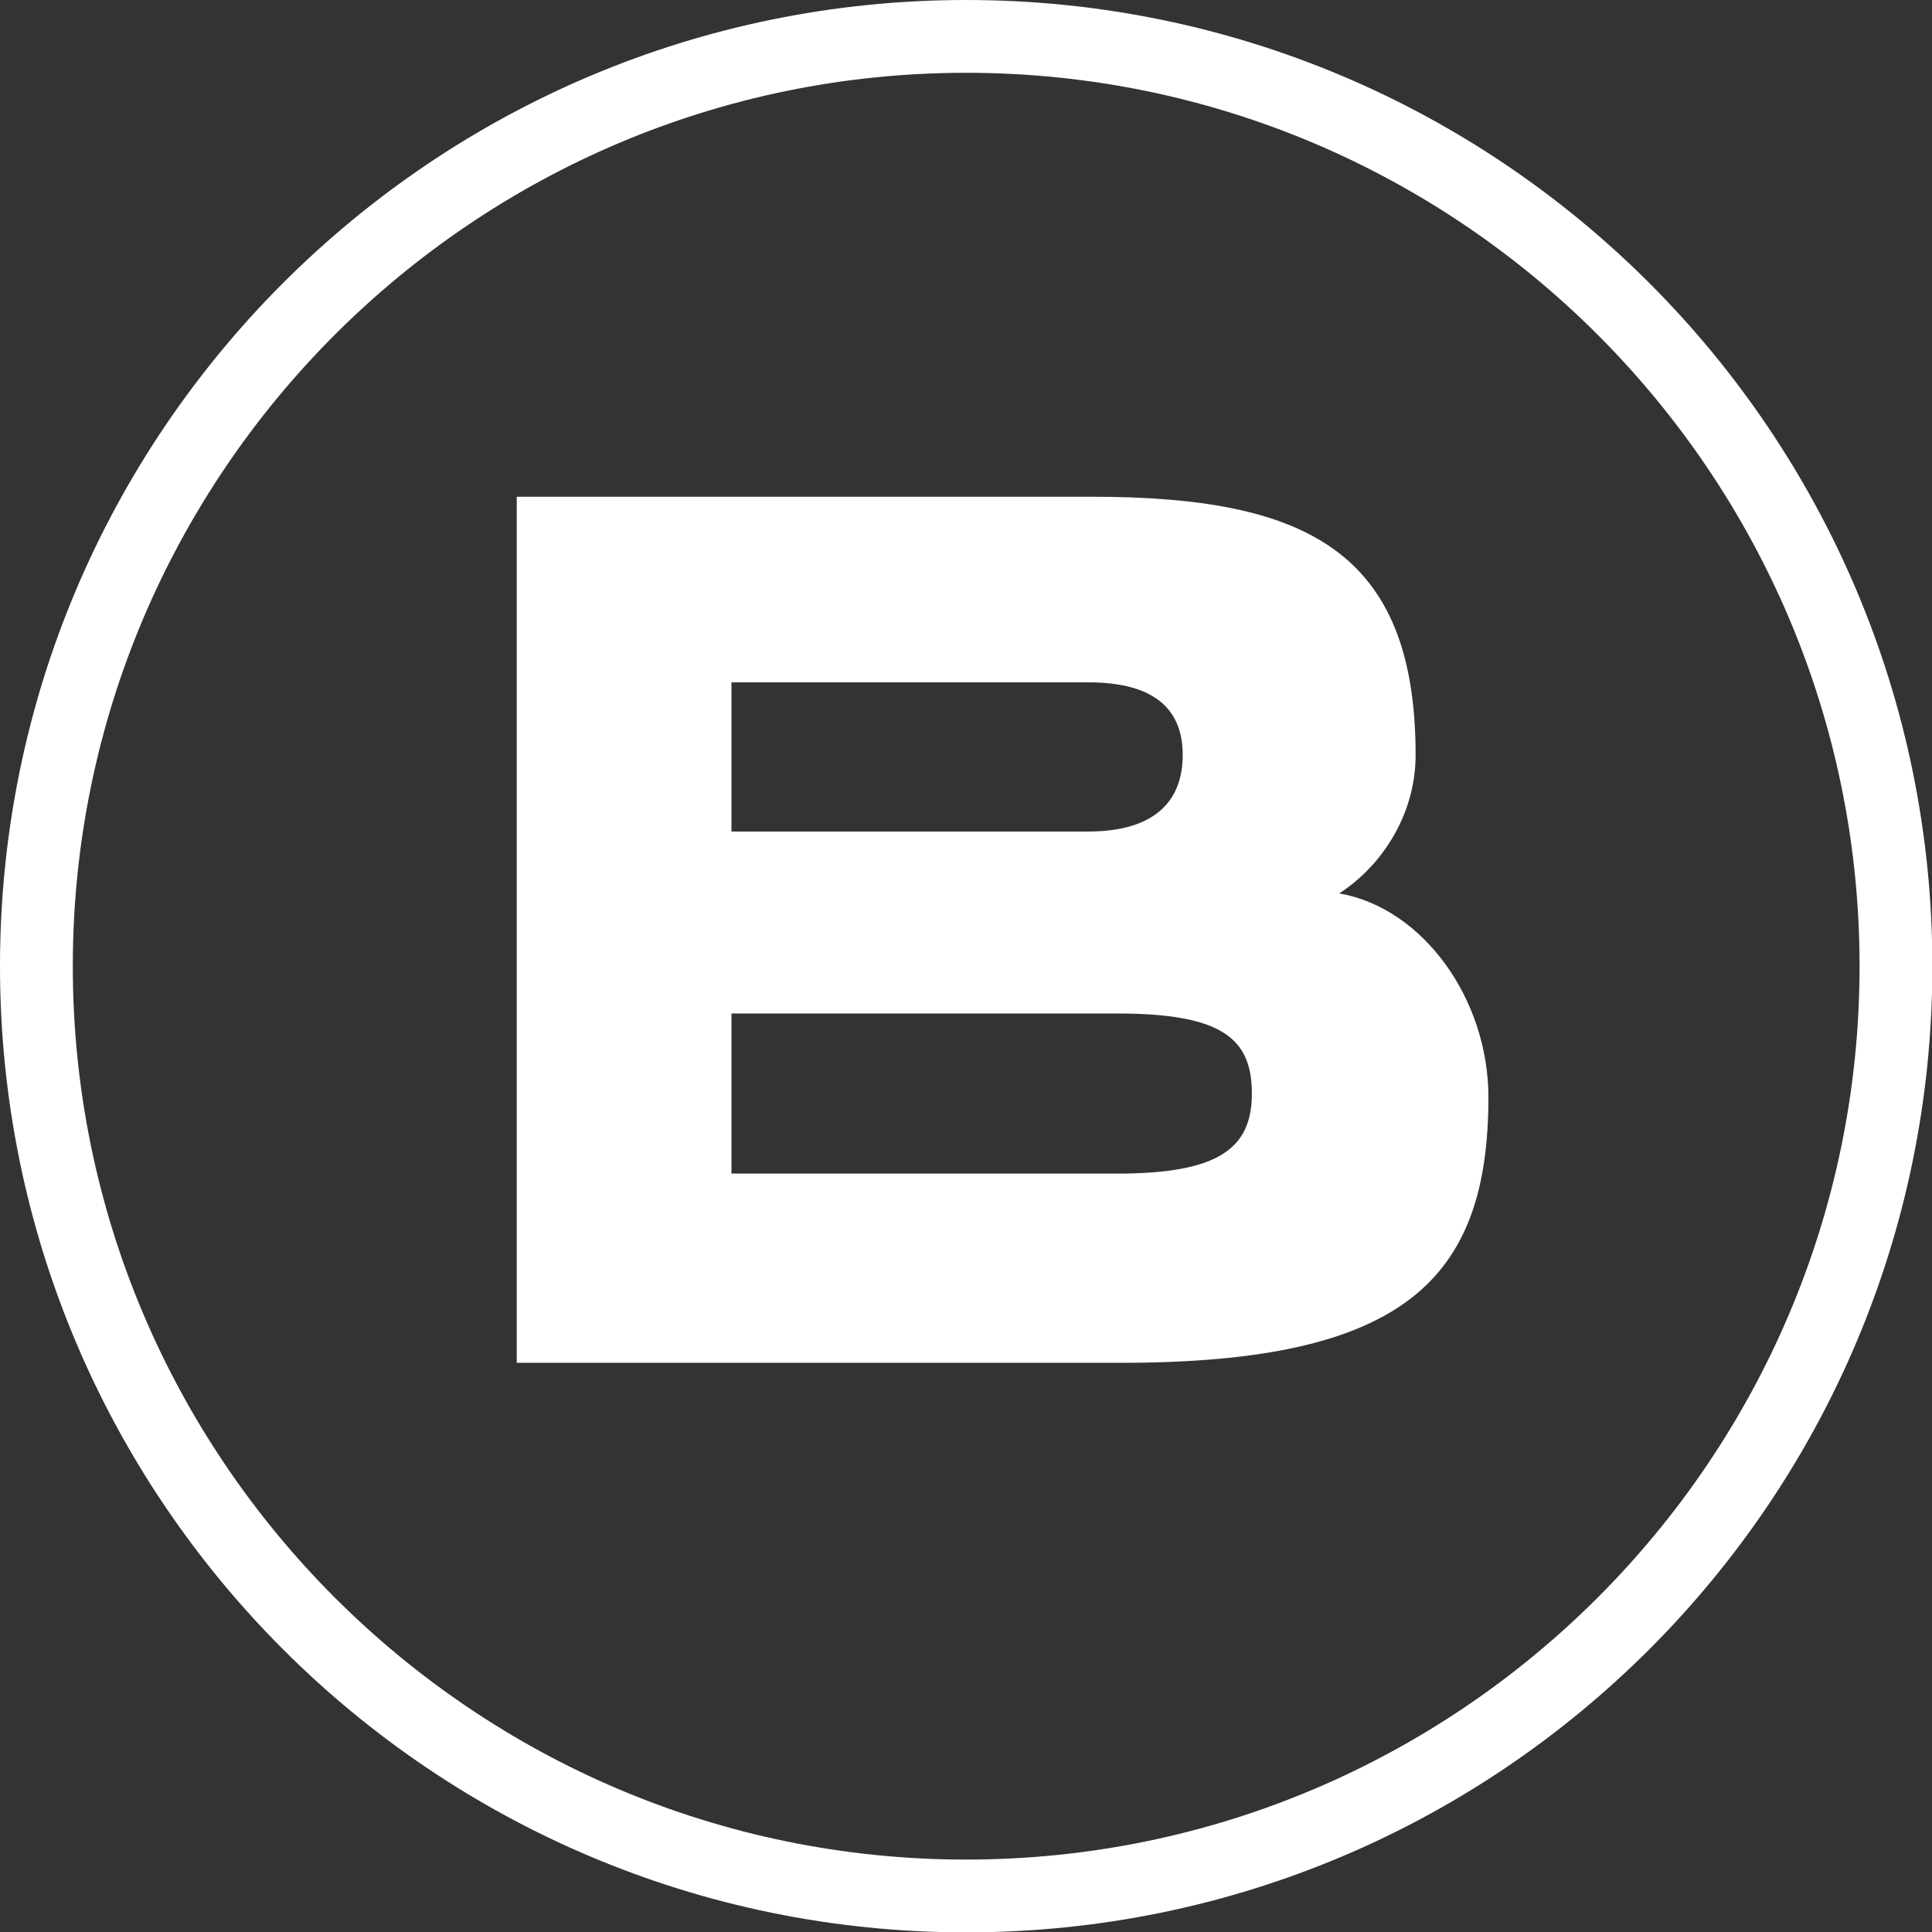 <svg width="53" height="53" viewBox="0 0 53 53" fill="none" xmlns="http://www.w3.org/2000/svg">
<rect x="0" y="0" width="53" height="53" fill="#333333" stroke="none"/>
<g clip-path="url(#clip0_302_22)">
<path d="M26.505 1.997C40.022 1.997 51.013 12.988 51.013 26.505C51.013 40.022 40.022 51.013 26.505 51.013C12.988 51.013 1.997 40.012 1.997 26.505C1.997 12.998 12.988 1.997 26.505 1.997ZM26.505 0C11.87 0 0 11.87 0 26.505C0 41.14 11.87 53.01 26.505 53.01C41.14 53.01 53.01 41.14 53.01 26.505C53.01 11.87 41.14 0 26.505 0Z" fill="white"/>
<path d="M14.176 37.386V13.627H29.949C35.839 13.627 38.834 15.124 38.834 20.715C38.834 22.412 37.836 23.809 36.738 24.508C39.034 24.908 40.831 27.403 40.831 30.099C40.831 35.09 38.535 37.386 30.748 37.386H14.176ZM20.066 18.718V22.811H29.849C31.746 22.811 32.445 21.913 32.445 20.715C32.445 19.517 31.746 18.718 29.849 18.718H20.066ZM20.066 27.902V32.195H30.648C33.443 32.195 34.342 31.496 34.342 29.999C34.342 28.502 33.543 27.803 30.648 27.803H20.066V27.902Z" fill="white"/>
</g>
<defs>
<clipPath id="clip0_302_22">
<rect width="53" height="53" fill="white"/>
</clipPath>
</defs>
</svg>
